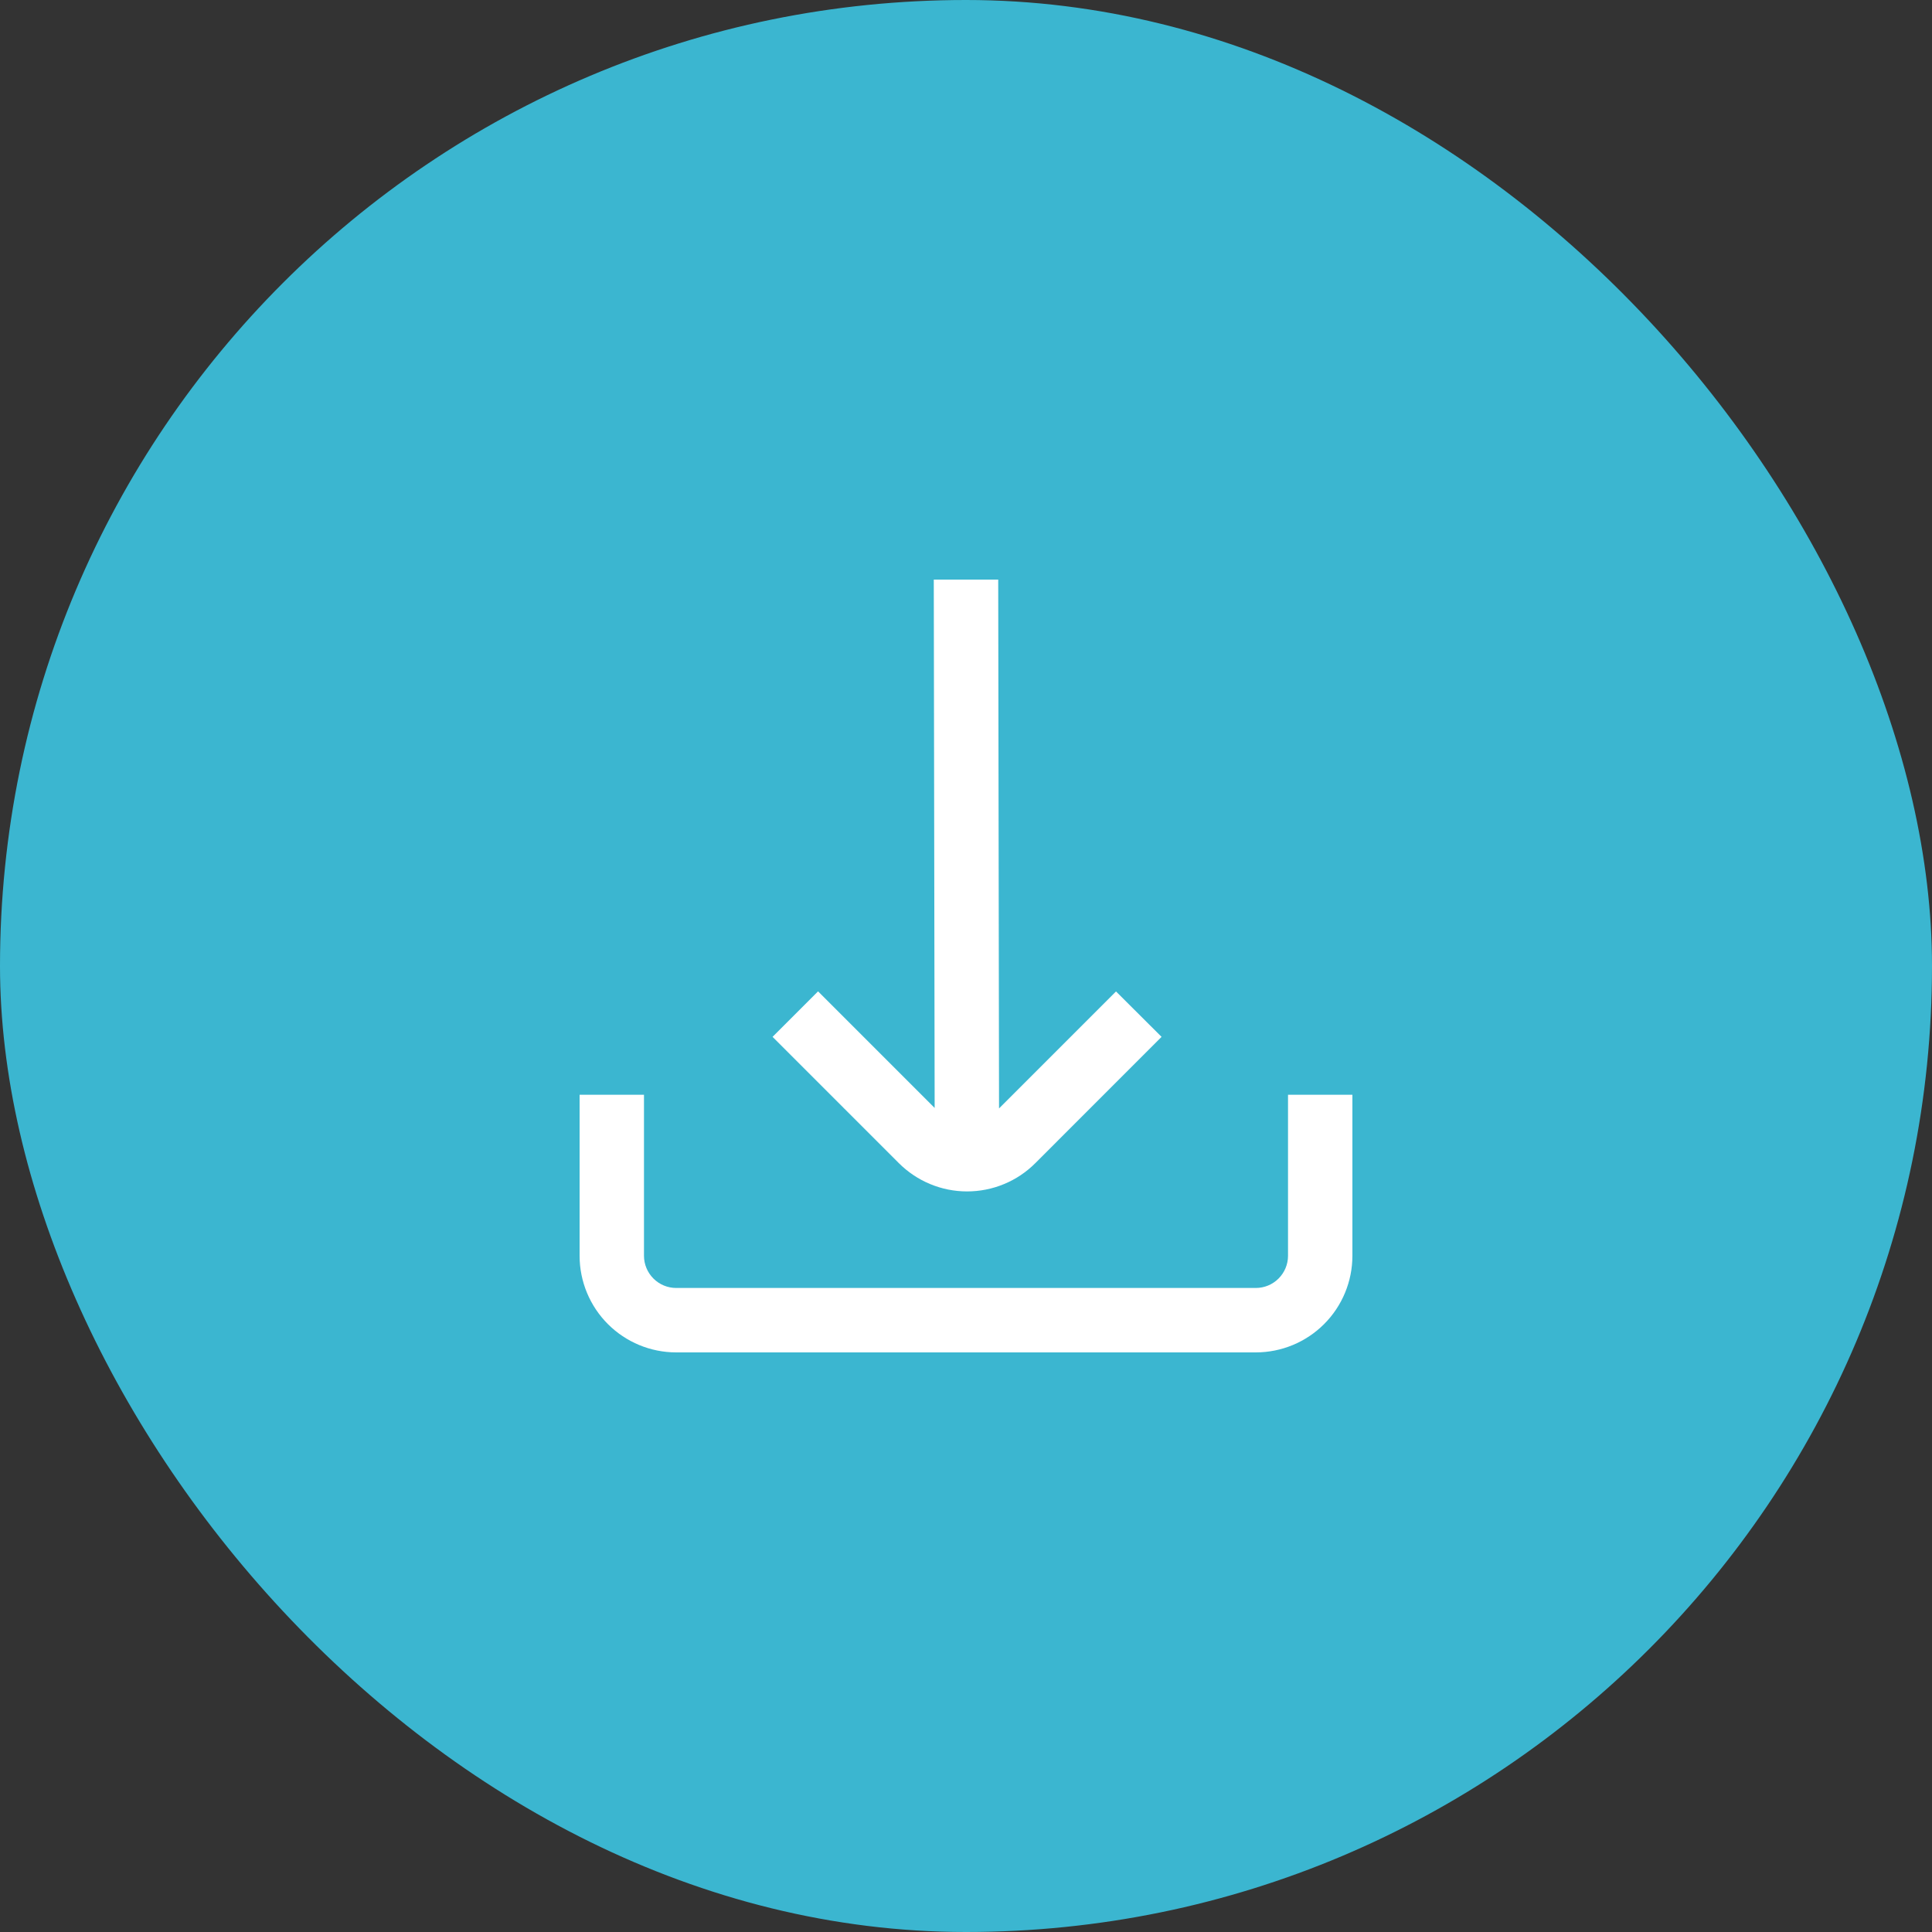 <?xml version="1.0" encoding="UTF-8"?>
<svg xmlns="http://www.w3.org/2000/svg" width="40" height="40" viewBox="0 0 40 40" fill="none">
  <rect x="0" y="0" width="40" height="40" fill="#333333" stroke="none"/>
  <rect width="40" height="40" rx="20" fill="#3BB6D0"></rect>
  <g clip-path="url(#clip0_6149_298)">
    <path d="M20.021 24.667C20.284 24.667 20.544 24.616 20.787 24.515C21.03 24.415 21.25 24.267 21.436 24.081L24.049 21.467L23.106 20.527L20.684 22.949L20.667 12H19.333L19.351 22.939L16.937 20.525L15.995 21.467L18.607 24.079C18.793 24.265 19.013 24.413 19.256 24.514C19.498 24.615 19.759 24.667 20.021 24.667Z" fill="white"></path>
    <path d="M26.667 22.666V26C26.667 26.177 26.596 26.346 26.471 26.471C26.346 26.596 26.177 26.666 26 26.666H14C13.823 26.666 13.654 26.596 13.529 26.471C13.404 26.346 13.333 26.177 13.333 26V22.666H12V26C12 26.53 12.211 27.039 12.586 27.414C12.961 27.789 13.47 28 14 28H26C26.53 28 27.039 27.789 27.414 27.414C27.789 27.039 28 26.53 28 26V22.666H26.667Z" fill="white"></path>
  </g>
  <defs>
    <clipPath id="clip0_6149_298">
      <rect width="16" height="16" fill="white" transform="translate(12 12)"></rect>
    </clipPath>
  </defs>
</svg>

